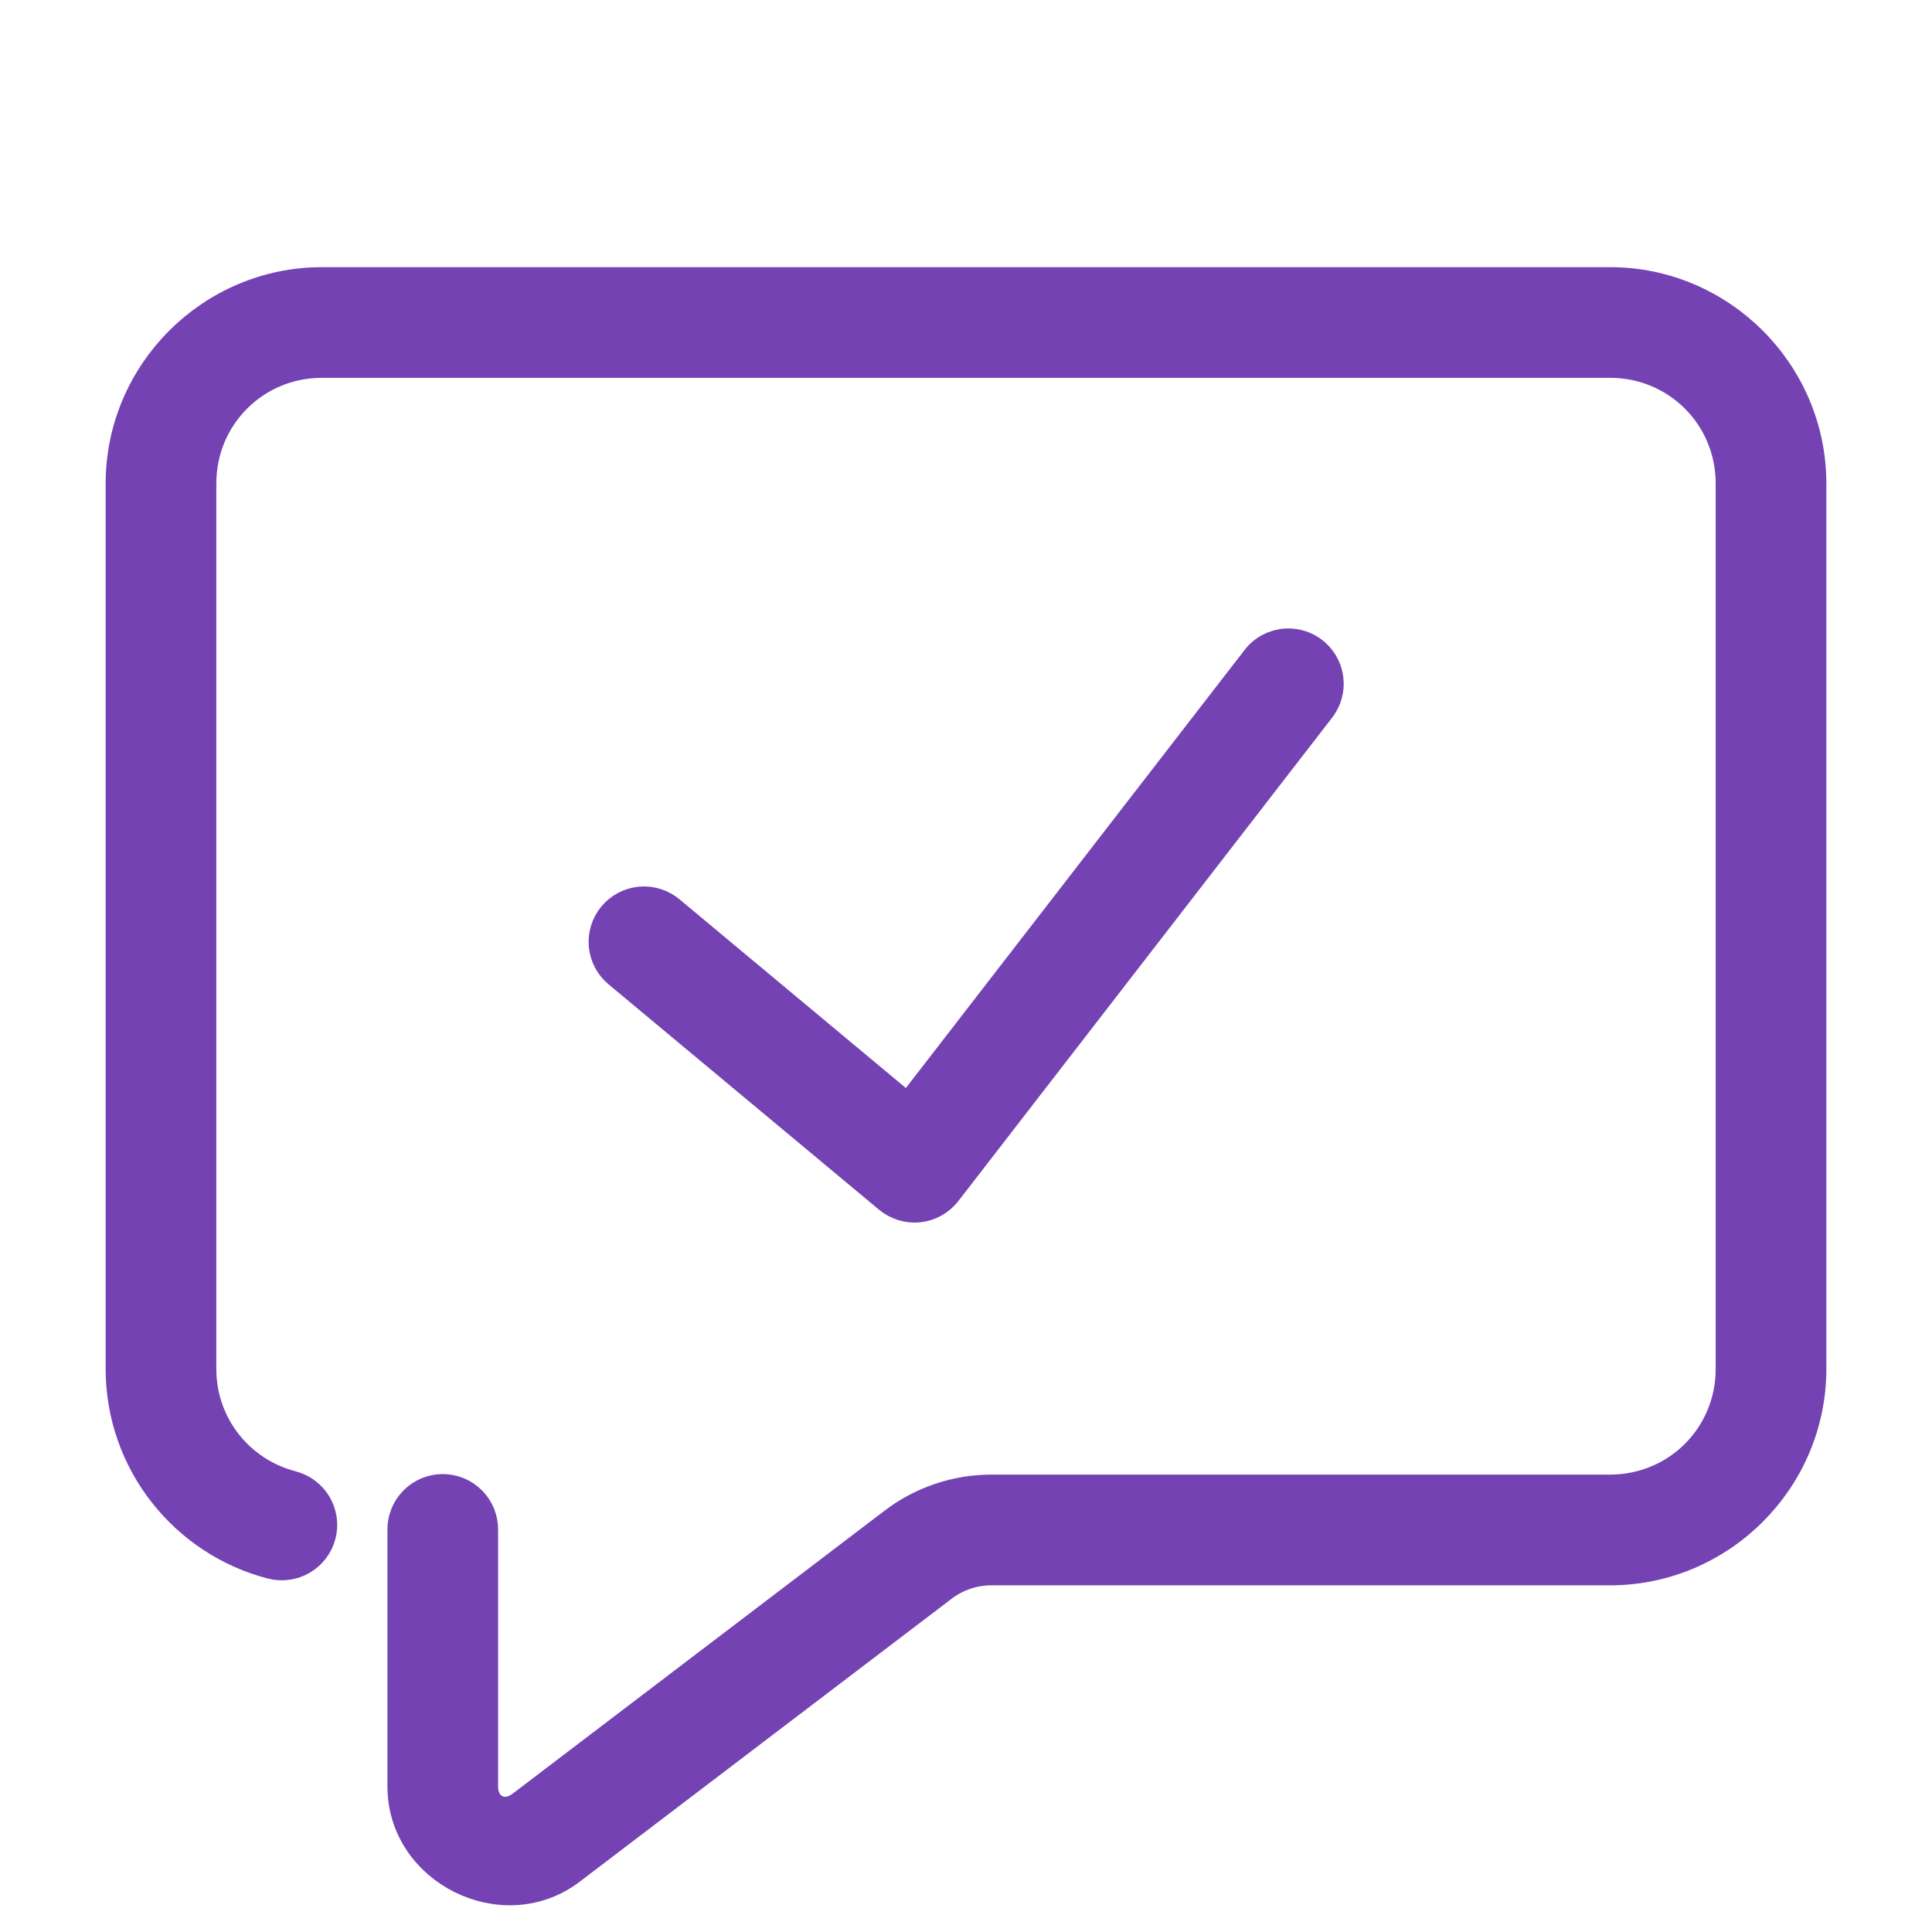 <svg width="32" height="32" viewBox="0 0 32 32" fill="none" xmlns="http://www.w3.org/2000/svg">
<path d="M5.333 4.675C3.5 4.675 2 6.175 2 8.008V22.674C2 24.222 3.061 25.533 4.501 25.904C4.586 25.926 4.674 25.931 4.761 25.918C4.848 25.906 4.931 25.877 5.007 25.832C5.082 25.788 5.148 25.729 5.201 25.659C5.254 25.589 5.292 25.509 5.314 25.424C5.336 25.34 5.341 25.251 5.329 25.165C5.316 25.078 5.287 24.994 5.243 24.919C5.198 24.843 5.139 24.778 5.069 24.725C4.999 24.672 4.919 24.634 4.835 24.612C3.973 24.39 3.333 23.614 3.333 22.674V8.008C3.333 6.896 4.221 6.008 5.333 6.008H26.667C27.779 6.008 28.667 6.896 28.667 8.008V22.674C28.667 23.787 27.779 24.674 26.667 24.674H16.421C15.837 24.674 15.269 24.866 14.805 25.219L8.642 29.908C8.344 30.134 8 29.964 8 29.59V25.341C8.001 25.253 7.985 25.165 7.952 25.083C7.919 25.001 7.87 24.927 7.808 24.864C7.746 24.801 7.672 24.751 7.591 24.717C7.509 24.683 7.422 24.665 7.333 24.665C7.245 24.665 7.158 24.683 7.076 24.717C6.995 24.751 6.921 24.801 6.859 24.864C6.797 24.927 6.748 25.001 6.715 25.083C6.682 25.165 6.665 25.253 6.667 25.341V29.59C6.667 30.981 8.342 31.811 9.449 30.969L15.612 26.28C15.844 26.104 16.128 26.008 16.421 26.008H26.667C28.5 26.008 30 24.508 30 22.674V8.008C30 6.175 28.5 4.675 26.667 4.675H5.333ZM21.301 10.66C21.204 10.666 21.11 10.693 21.024 10.738C20.939 10.784 20.864 10.848 20.806 10.926L15.043 18.379L11.094 15.087C10.958 14.974 10.783 14.919 10.606 14.935C10.43 14.951 10.268 15.037 10.154 15.172C10.041 15.308 9.986 15.484 10.002 15.66C10.018 15.836 10.104 15.999 10.24 16.112L14.72 19.845C14.789 19.902 14.869 19.945 14.954 19.971C15.04 19.997 15.13 20.006 15.219 19.996C15.309 19.986 15.395 19.959 15.473 19.915C15.551 19.871 15.62 19.812 15.675 19.741L21.861 11.741C21.941 11.64 21.99 11.518 22.003 11.39C22.015 11.262 21.99 11.133 21.931 11.019C21.872 10.905 21.781 10.81 21.669 10.746C21.557 10.683 21.429 10.653 21.301 10.66Z" fill="#7442B3" stroke="#7442B3" stroke-width="0.5"/>
</svg>
